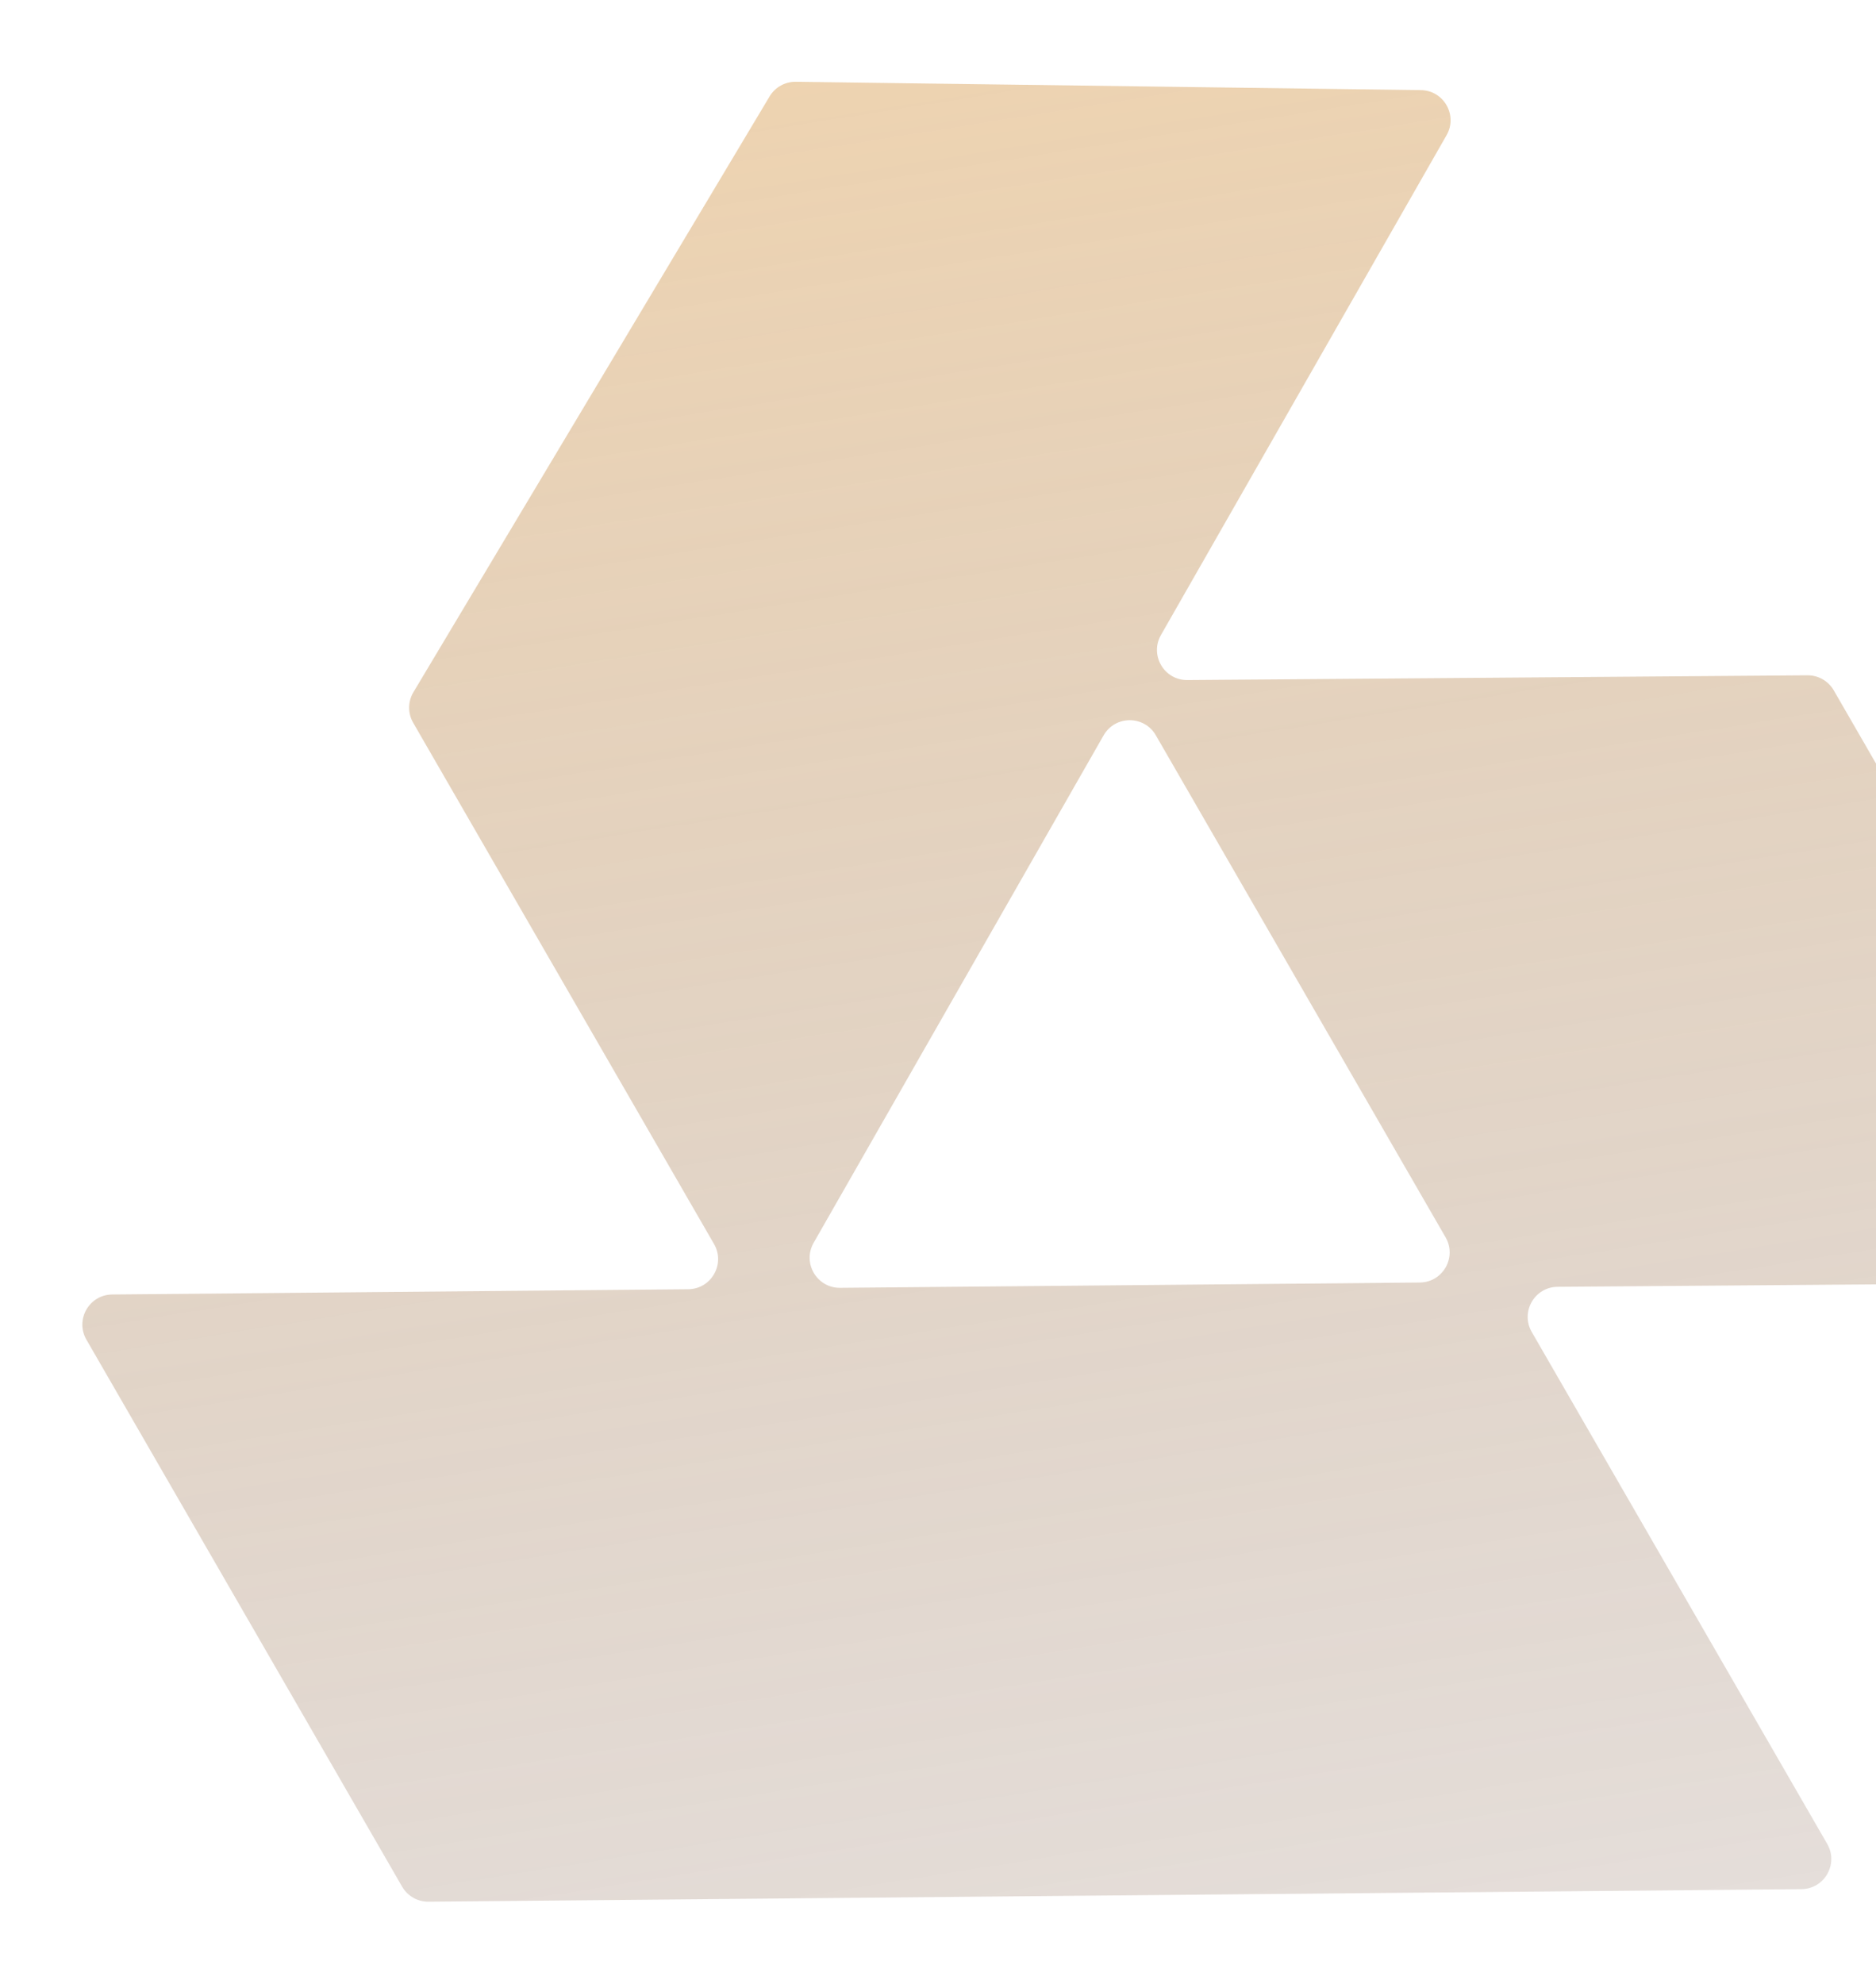 <svg width="385" height="407" viewBox="0 0 385 407" fill="none" xmlns="http://www.w3.org/2000/svg">
    <g opacity="0.4" filter="url(#filter0_f_257_6277)">
        <path fill-rule="evenodd" clip-rule="evenodd"
            d="M435.811 263.102C440.546 263.066 443.482 257.935 441.114 253.835L376.333 141.63C375.221 139.704 373.159 138.524 370.935 138.541L243.667 139.517C238.902 139.554 235.891 134.41 238.256 130.273L296.872 27.732C299.209 23.645 296.298 18.551 291.591 18.488L163.322 16.776C161.119 16.747 159.068 17.892 157.937 19.783L84.839 142.01C83.689 143.934 83.671 146.329 84.791 148.27L146.539 255.22C148.904 259.317 145.975 264.443 141.245 264.487L23.03 265.568C18.299 265.611 15.371 270.738 17.736 274.835L82.524 387.05C83.638 388.979 85.703 390.16 87.931 390.139L369.699 387.562C374.429 387.518 377.358 382.392 374.993 378.295L314.351 273.26C311.984 269.16 314.919 264.03 319.654 263.993L435.811 263.102ZM296.671 253.846C299.036 257.943 296.108 263.07 291.377 263.113L172.402 264.202C167.633 264.245 164.615 259.098 166.981 254.958L226.486 150.863C228.852 146.724 234.816 146.711 237.2 150.84L296.671 253.846Z"
            fill="url(#paint0_linear_257_6277)" />
    </g>
    <defs>
        <filter id="filter0_f_257_6277" x="0.899" y="0.775" width="457.052" height="405.364"
            filterUnits="userSpaceOnUse" color-interpolation-filters="sRGB">
            <feFlood flood-opacity="0" result="BackgroundImageFix" />
            <feBlend mode="normal" in="SourceGraphic" in2="BackgroundImageFix" result="shape" />
            <feGaussianBlur stdDeviation="8" result="effect1_foregroundBlur_257_6277" />
        </filter>
        <linearGradient id="paint0_linear_257_6277" x1="318.257" y1="418.195" x2="248.688"
            y2="-20.012" gradientUnits="userSpaceOnUse">
            <stop stop-color="#542B15" stop-opacity="0.37" />
            <stop offset="1" stop-color="#D99336" />
        </linearGradient>
    </defs>
</svg>
    